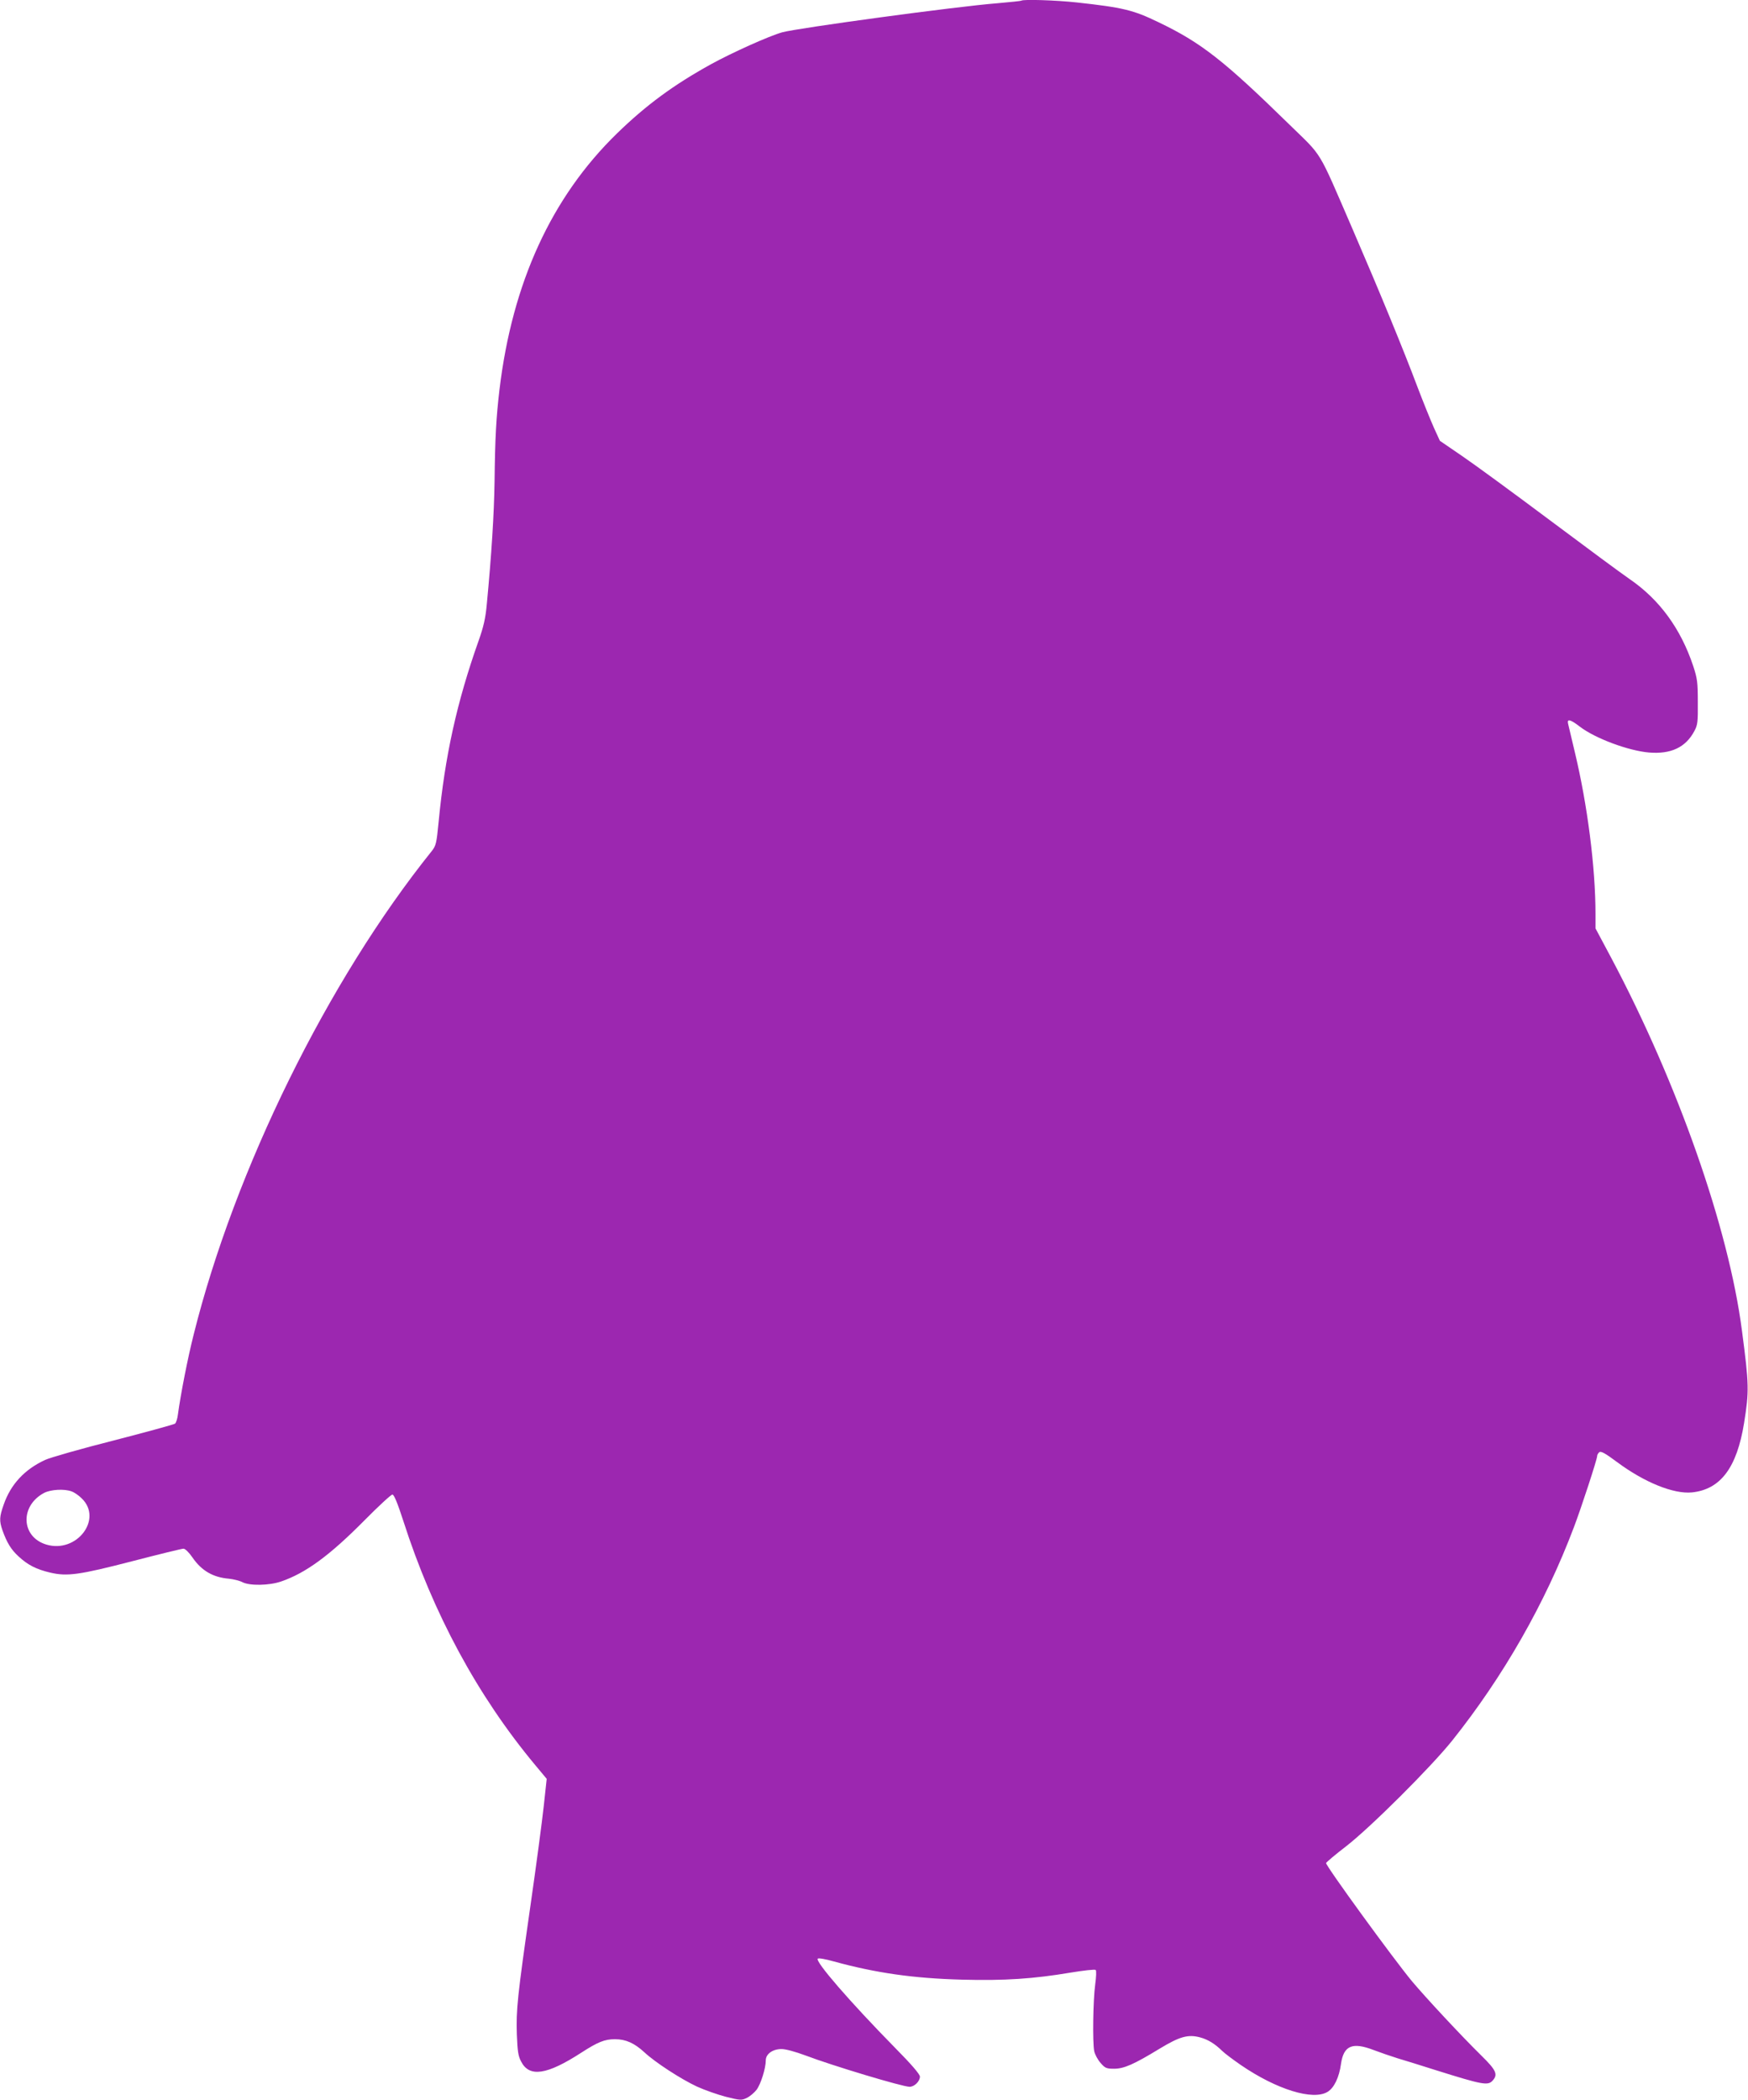<?xml version="1.0" standalone="no"?>
<!DOCTYPE svg PUBLIC "-//W3C//DTD SVG 20010904//EN"
 "http://www.w3.org/TR/2001/REC-SVG-20010904/DTD/svg10.dtd">
<svg version="1.0" xmlns="http://www.w3.org/2000/svg"
 width="1066pt" height="1280pt" viewBox="0 0 1066 1280"
 preserveAspectRatio="xMidYMid meet">
<g transform="translate(0,1280) scale(0.1,-0.1)"
fill="#9c27b0" stroke="none">
<path d="M6229 12796 c-2 -2 -69 -9 -149 -16 -245 -19 -1216 -151 -1310 -177
-79 -22 -306 -124 -435 -195 -228 -126 -395 -249 -572 -421 -400 -389 -639
-911 -717 -1562 -20 -170 -27 -292 -30 -560 -3 -202 -19 -450 -47 -745 -8 -89
-20 -140 -50 -225 -133 -374 -206 -706 -244 -1104 -13 -133 -16 -146 -43 -180
-632 -787 -1200 -1940 -1451 -2946 -37 -146 -80 -368 -96 -487 -3 -25 -11 -51
-18 -56 -7 -5 -174 -51 -372 -102 -198 -50 -387 -104 -420 -119 -125 -58 -209
-148 -252 -271 -27 -76 -28 -100 -8 -158 27 -75 52 -117 98 -159 57 -53 109
-79 194 -99 103 -24 176 -14 501 70 162 42 301 76 311 76 10 0 34 -23 55 -54
55 -80 125 -121 222 -129 28 -3 65 -12 82 -21 44 -23 164 -21 236 4 150 51
297 159 508 372 86 87 163 158 171 158 10 0 31 -51 67 -162 181 -563 453
-1066 804 -1487 l70 -84 -18 -166 c-10 -91 -46 -364 -81 -606 -80 -557 -88
-636 -83 -787 4 -100 8 -131 26 -164 50 -98 157 -82 367 54 101 65 142 82 205
82 67 0 119 -24 180 -80 64 -60 222 -163 321 -209 46 -21 126 -49 176 -62 88
-22 95 -22 127 -7 19 9 46 32 60 50 26 35 56 131 56 179 0 39 42 69 96 69 26
0 84 -16 146 -39 166 -63 592 -191 635 -191 29 0 63 33 63 62 0 14 -50 73
-153 177 -273 278 -487 525 -470 542 5 5 49 -3 98 -17 256 -70 483 -103 781
-111 260 -7 437 5 663 43 80 13 148 21 153 16 5 -5 3 -44 -3 -88 -13 -94 -17
-353 -6 -407 4 -20 22 -53 39 -72 27 -31 35 -35 82 -35 60 0 120 26 279 123
121 73 172 88 246 68 48 -13 90 -39 134 -82 15 -15 67 -54 115 -87 218 -149
439 -217 528 -163 40 24 71 89 82 171 16 111 69 134 199 84 37 -14 103 -37
145 -50 43 -13 148 -45 235 -73 287 -90 317 -95 346 -63 33 37 22 63 -69 152
-125 123 -337 351 -423 453 -113 136 -530 709 -524 721 3 6 57 52 121 101 150
116 518 483 648 645 312 391 567 837 742 1300 46 121 142 415 142 434 0 8 6
18 13 24 10 8 36 -6 107 -59 168 -125 346 -197 458 -186 175 18 274 151 318
422 31 195 31 232 -13 565 -81 624 -391 1507 -798 2273 l-95 178 0 87 c0 284
-49 666 -126 987 -20 83 -38 160 -41 173 -8 32 13 28 71 -17 94 -72 296 -147
422 -158 134 -11 224 31 277 131 20 37 22 56 21 176 0 120 -3 144 -28 220 -76
228 -206 406 -389 531 -51 35 -270 197 -488 360 -218 163 -457 338 -532 389
l-136 93 -37 81 c-20 45 -65 156 -100 248 -84 224 -234 588 -394 958 -217 501
-180 439 -386 640 -401 392 -539 500 -800 625 -153 74 -215 89 -497 120 -128
14 -328 20 -338 11z m-5792 -9087 c15 -5 43 -24 61 -42 131 -126 -30 -337
-215 -282 -155 46 -163 236 -14 315 40 21 124 26 168 9z"/>
</g>
</svg>
